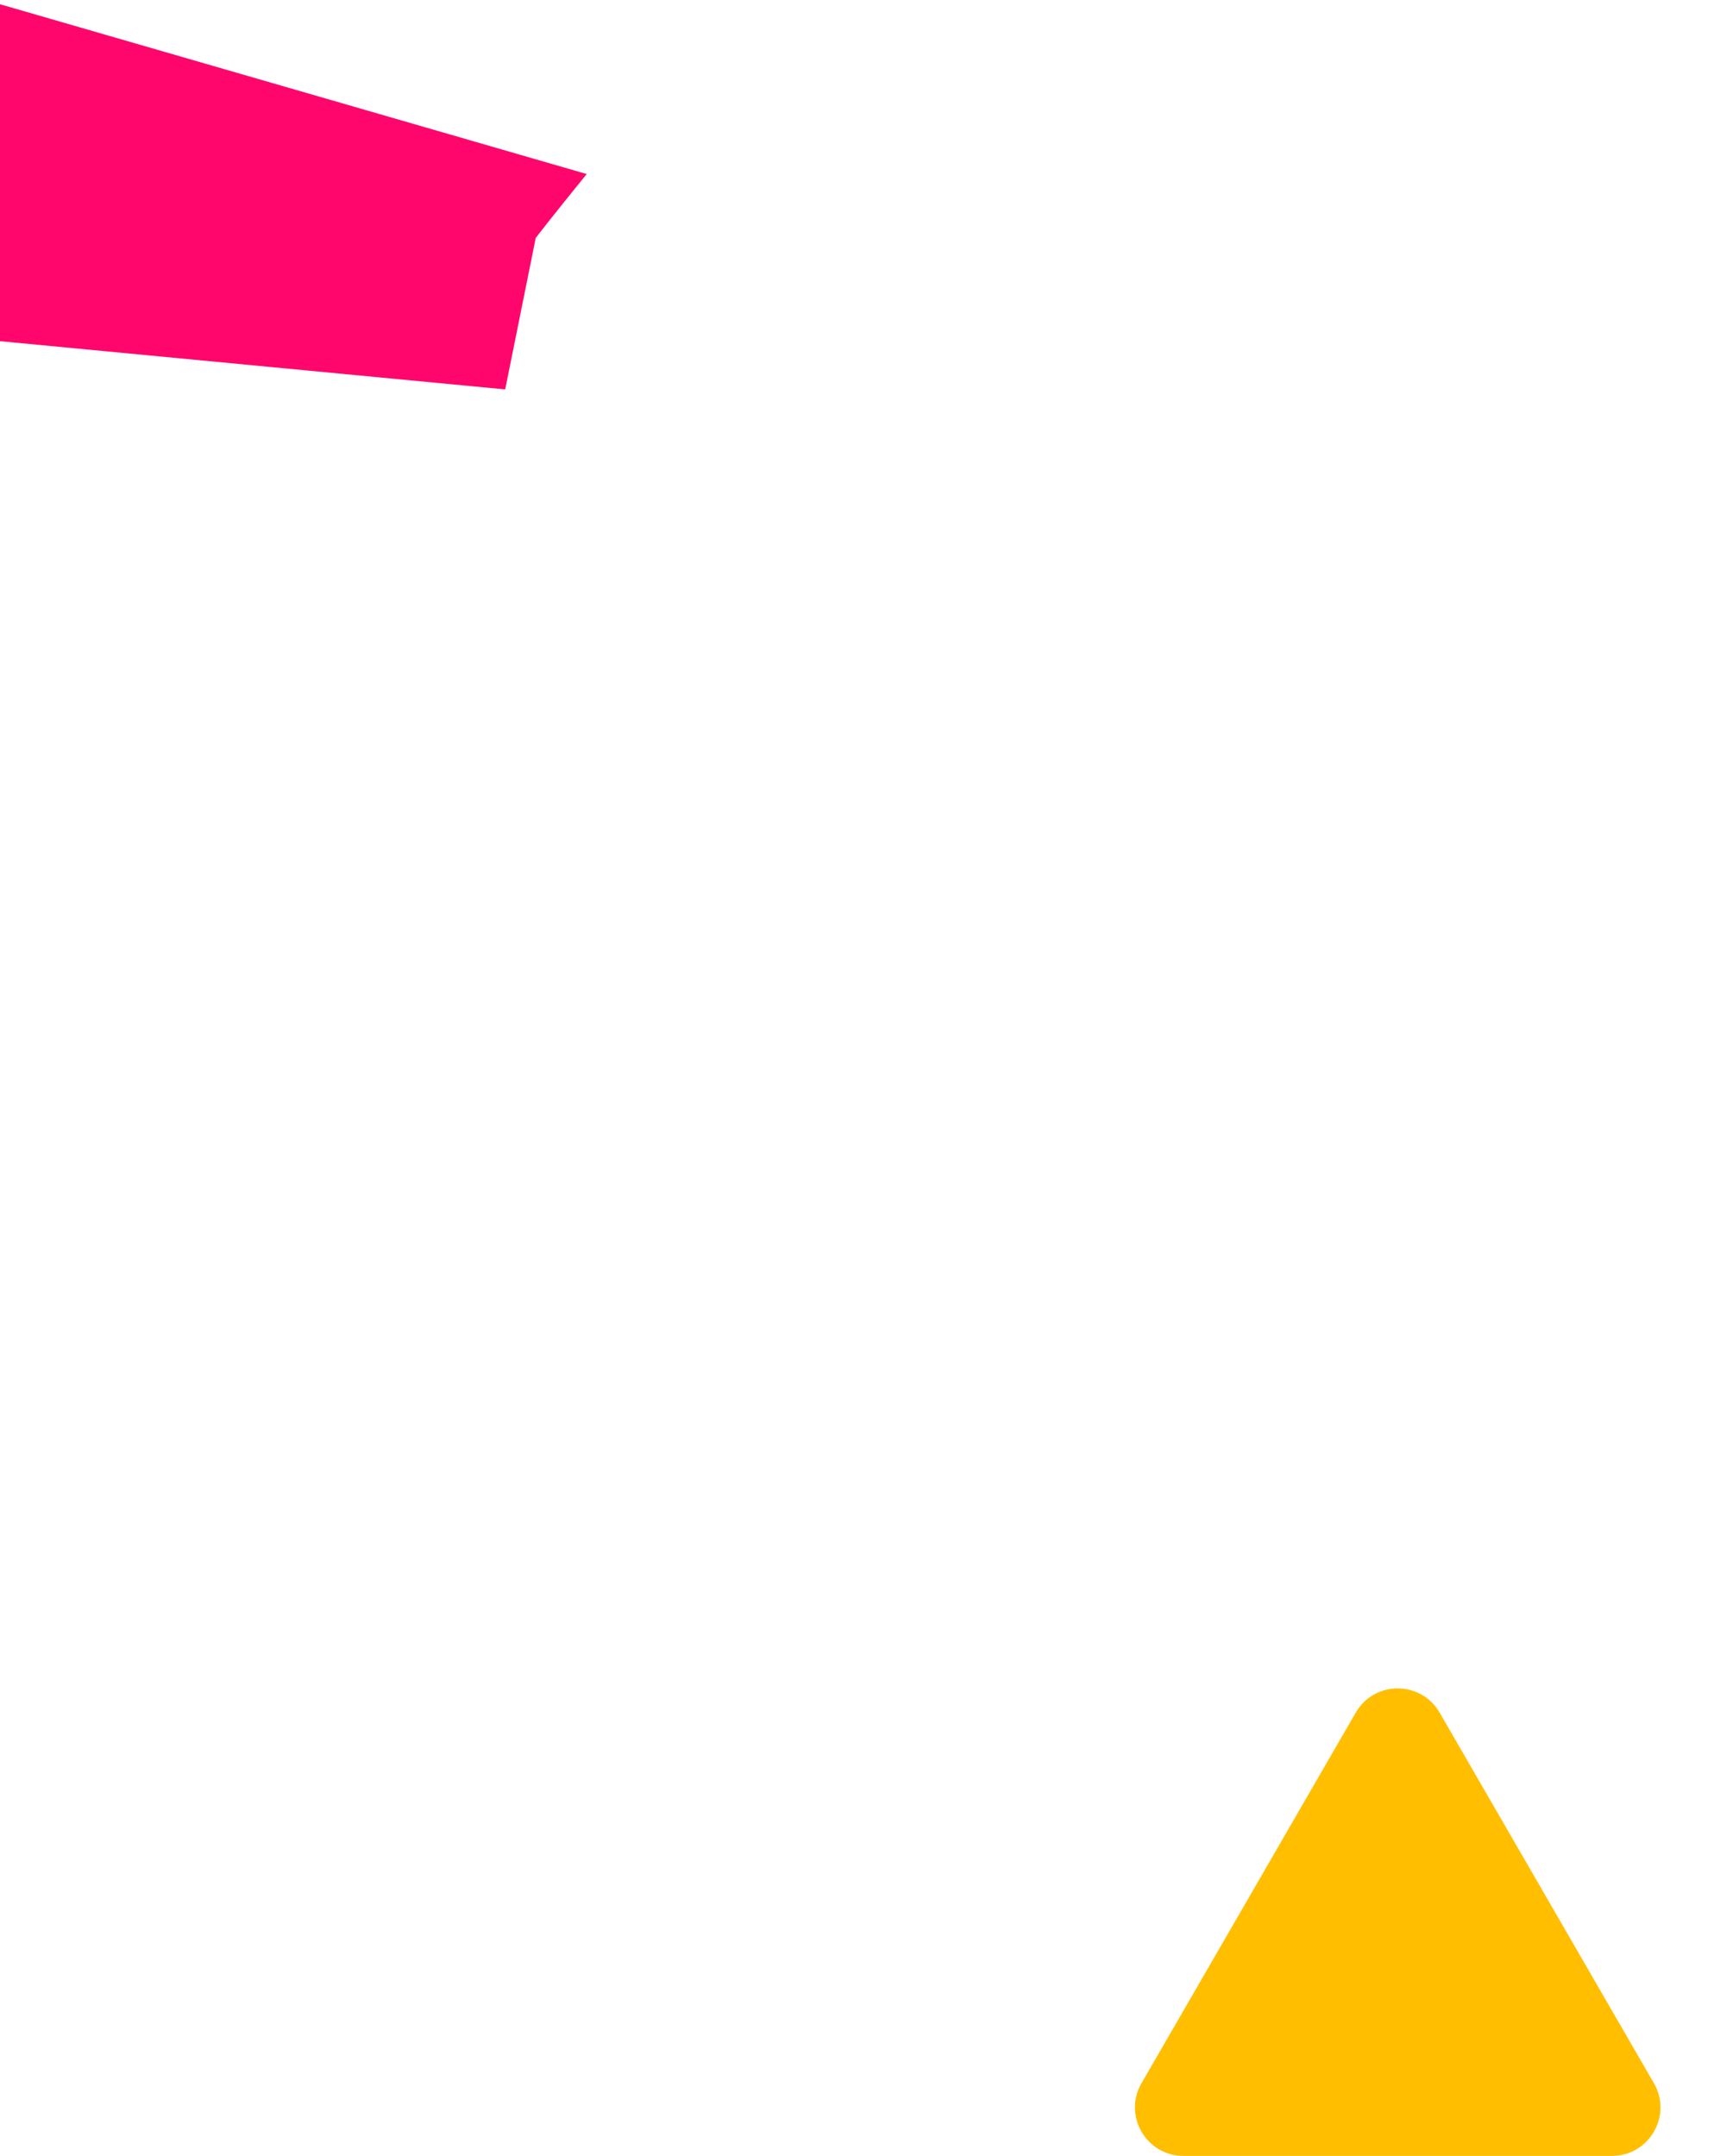 <svg width="71" height="89" viewBox="0 0 71 89" fill="none" xmlns="http://www.w3.org/2000/svg">
    <path d="M20.854 16.076L0 14.085L0 0.175L24.219 7.185C22.867 8.845 22.115 9.821 22.115 9.821L20.854 16.076Z" fill="#FF066C"/>
    <path d="M57.696 89.001L48.851 89.001C47.311 89.001 46.349 87.333 47.12 86L51.54 78.354L55.964 70.701C56.734 69.37 58.657 69.37 59.427 70.701L63.851 78.354L68.272 86C69.043 87.333 68.081 89.001 66.54 89.001L57.696 89.001Z" fill="#FFBF00"/>
</svg>
